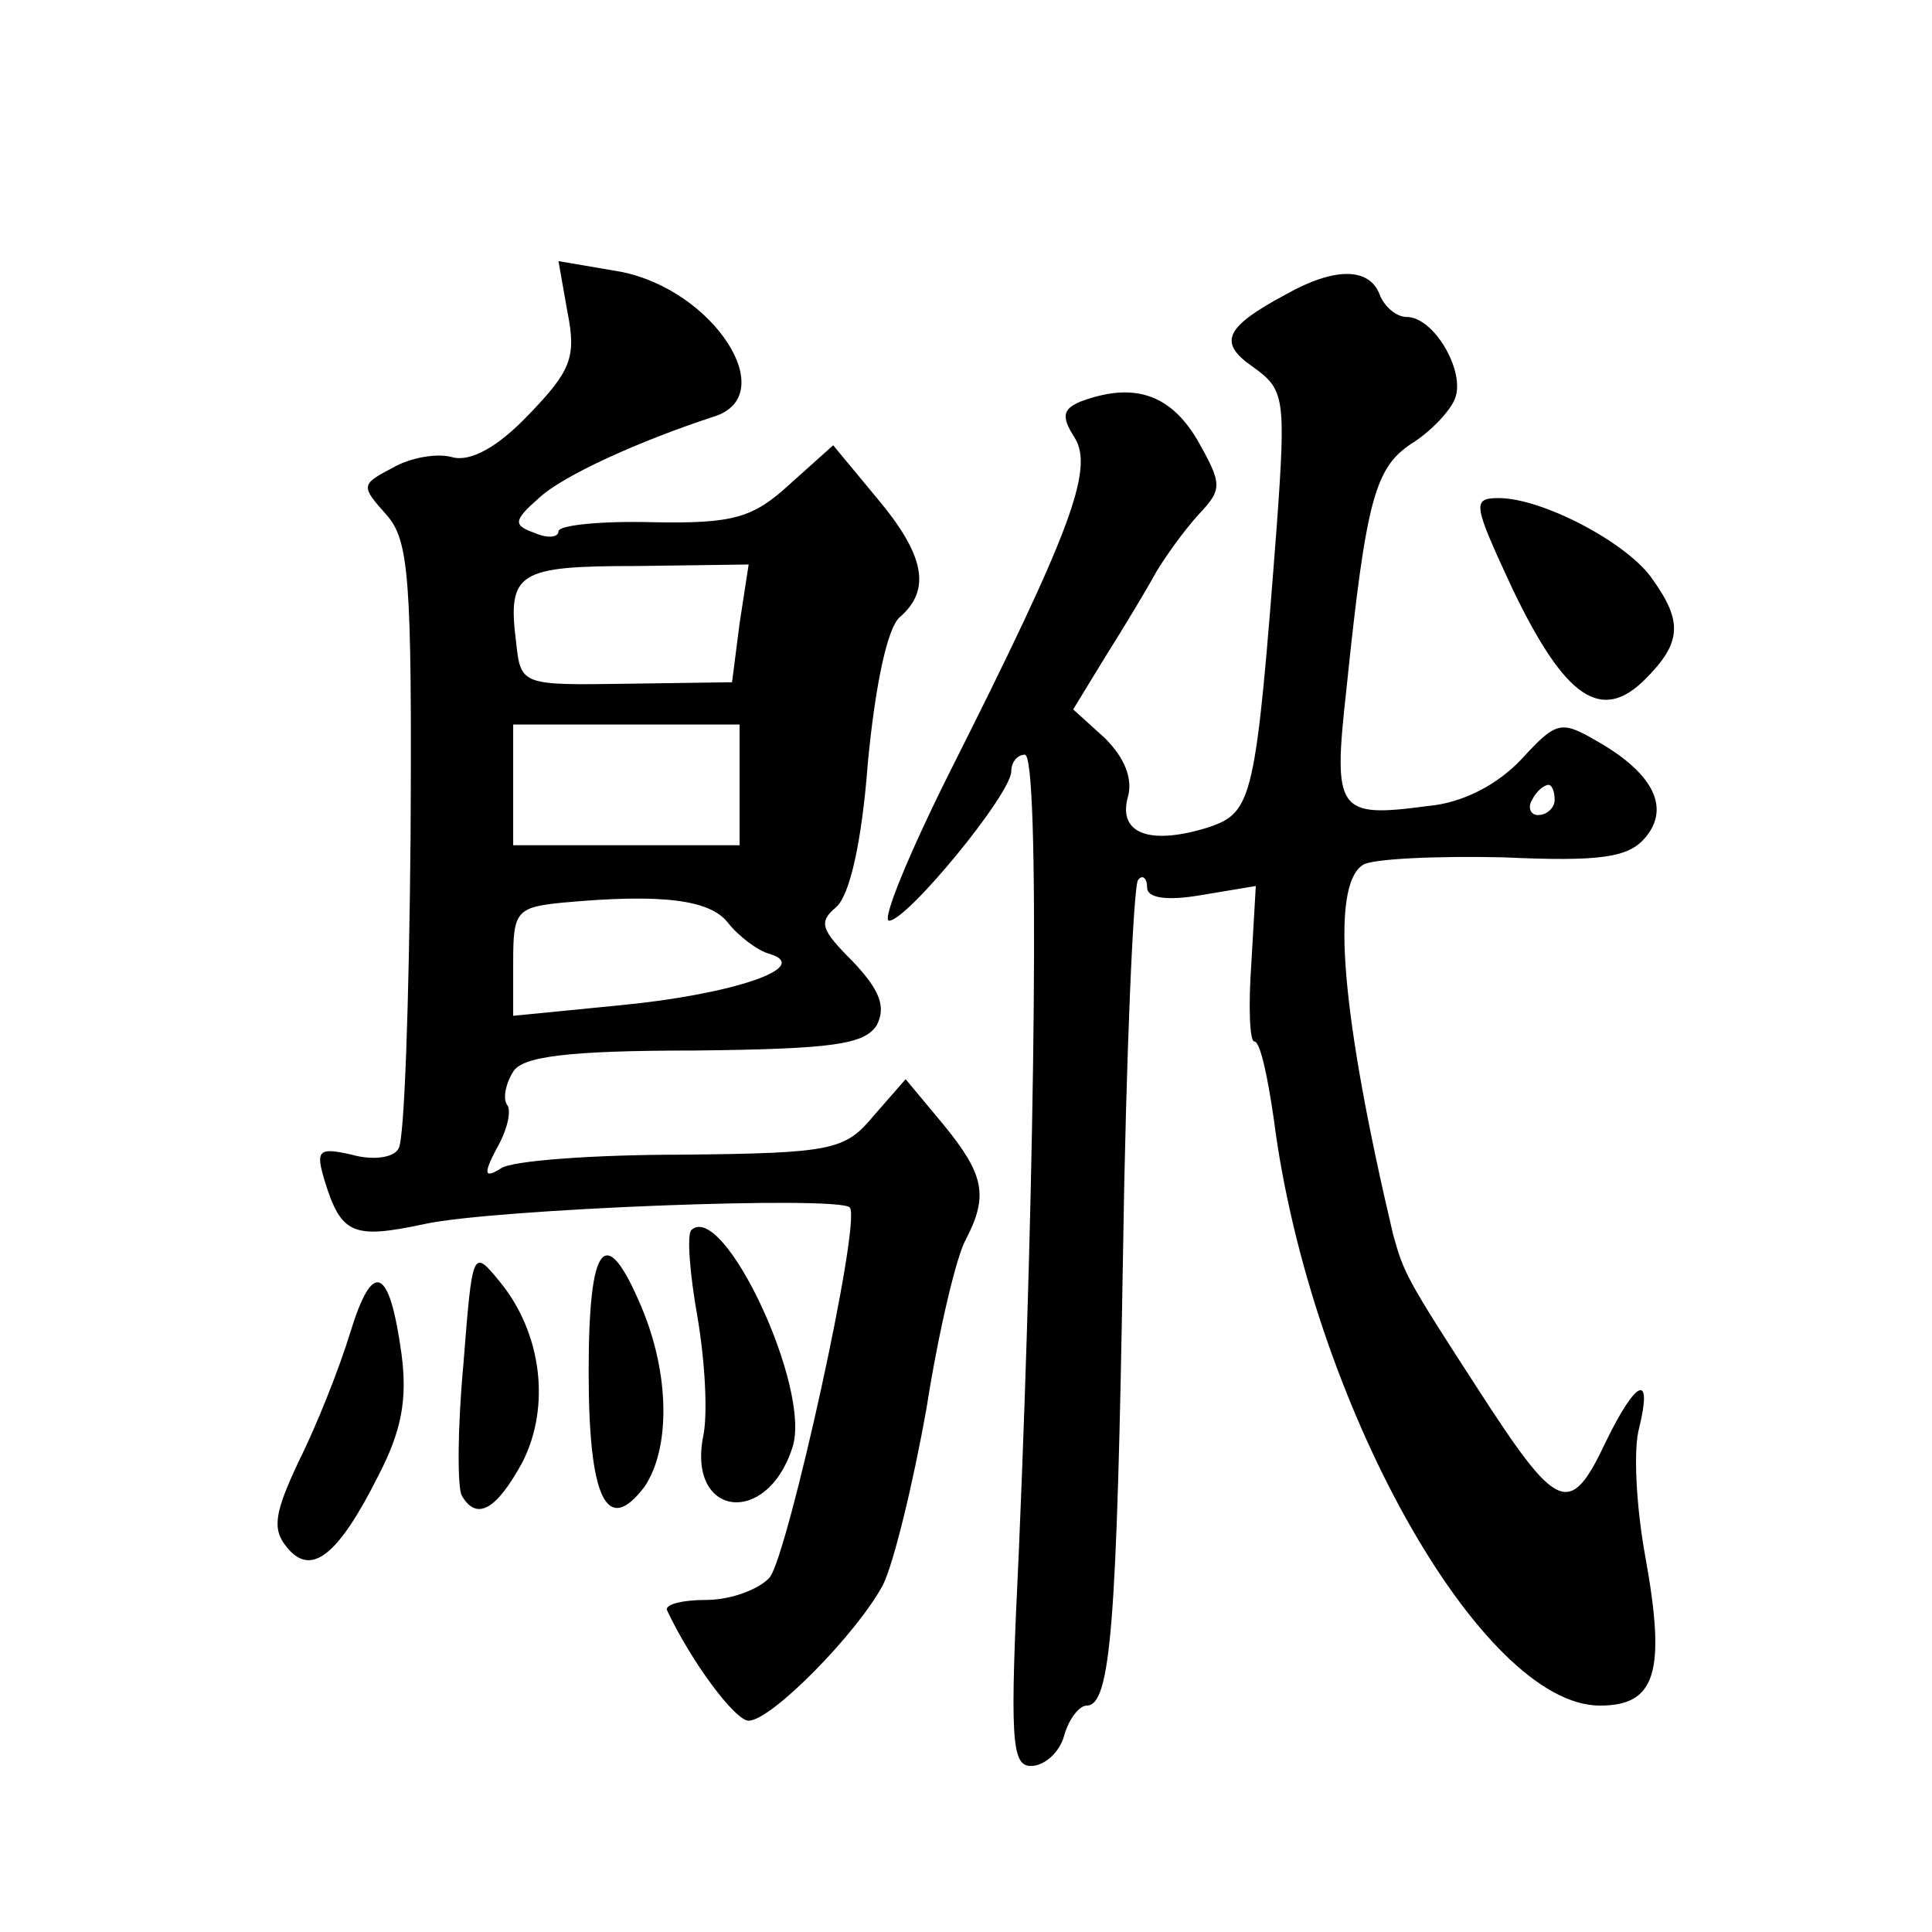 <?xml version="1.0" standalone="no"?>
<!DOCTYPE svg PUBLIC "-//W3C//DTD SVG 20010904//EN"
 "http://www.w3.org/TR/2001/REC-SVG-20010904/DTD/svg10.dtd">
<svg version="1.0" xmlns="http://www.w3.org/2000/svg"
 width="128pt" height="128pt" viewBox="0 0 128 128"
 preserveAspectRatio="xMidYMid meet">
<g transform="translate(0,128) scale(0.1,-0.1)"
fill="#0" stroke="none">
<path d="M376 1073 c6 -30 2 -39 -26 -68 -20 -21 -38 -31 -50 -28 -10 3 -28 0 -40
-7 -21 -11 -21 -12 -4 -31 15 -17 17 -41 16 -215 -1 -107 -4 -200 -8 -205 -3 -6
-17 -8 -31 -4 -22 5 -24 3 -18 -17 11 -36 19 -39 66 -29 45 10 275 19 282 11 8
-9 -41 -230 -53 -245 -7 -8 -26 -15 -42 -15 -16 0 -28 -3 -26 -7 16 -34 45 -73
54 -73 15 0 72 58 89 90 7 14 20 67 29 118 8 51 20 101 26 111 15 29 12 43 -15
76 l-25 30 -21 -24 c-19 -23 -27 -25 -127 -26 -59 0 -113 -4 -120 -9 -11 -7 -12
-4 -3 13 7 12 10 25 7 29 -3 4 -1 14 4 22 6 10 36 14 120 14 92 1 113 4 121 17
6 12 2 23 -16 42 -21 21 -23 26 -11 36 9 8 17 43 21 96 5 52 13 89 21 96 21 18
17 41 -15 79 l-29 35 -29 -26 c-24 -22 -37 -26 -90 -25 -35 1 -63 -2 -63 -6 0 -4
-7 -5 -16 -1 -14 5 -14 8 3 23 16 15 67 38 116 54 45 14 0 84 -62 96 l-41 7 6 -34z
m114 -206 l-5 -39 -70 -1 c-69 -1 -70 -1 -73 27 -6 47 1 51 80 51 l74 1 -6 -39z
m0 -107 l0 -40 -75 0 -75 0 0 40 0 40 75 0 75 0 0 -40z m-8 -91 c7 -9 20 -19 28
-21 29 -9 -26 -27 -99 -34 l-71 -7 0 36 c0 33 2 36 33 39 65 6 97 2 109 -13z M852
1085 c-41 -22 -45 -32 -22 -48 21 -15 22 -20 16 -104 -14 -183 -16 -191 -45 -201
-38 -12 -60 -5 -54 19 4 13 -2 27 -15 40 l-21 19 22 36 c12 19 27 44 33 55 6 10
18 27 28 38 16 17 16 20 -1 50 -18 30 -42 38 -77 25 -12 -5 -13 -10 -4 -24 13 -21
-3 -63 -83 -222 -27 -54 -45 -98 -40 -98 12 0 81 84 81 99 0 6 4 11 9 11 10 0 7
-270 -4 -528 -6 -124 -5 -142 8 -142 9 0 19 9 22 20 3 11 10 20 15 20 16 0 20 55
24 298 2 134 7 246 10 249 3 4 6 1 6 -5 0 -7 13 -9 36 -5 l36 6 -3 -52 c-2 -28
-1 -51 2 -51 4 0 9 -24 13 -52 24 -186 137 -388 216 -388 37 0 44 22 30 99 -6 33
-8 71 -4 85 9 37 -2 32 -22 -9 -24 -51 -32 -47 -85 35 -48 74 -49 77 -56 102 -34
144 -42 231 -20 245 6 4 48 6 93 5 65 -3 83 0 94 13 17 20 5 43 -32 64 -24 14 -27
13 -50 -12 -16 -17 -39 -29 -62 -31 -60 -8 -63 -4 -54 77 13 126 19 147 43 163
13 8 26 22 29 30 7 18 -14 54 -32 54 -7 0 -15 7 -18 15 -7 18 -30 18 -62 0z m178
-335 c0 -5 -5 -10 -11 -10 -5 0 -7 5 -4 10 3 6 8 10 11 10 2 0 4 -4 4 -10z M1002
890 c35 -73 59 -89 88 -60 24 24 25 38 5 66 -16 24 -73 54 -102 54 -18 0 -17 -4
9 -60z M458 465 c-3 -3 -1 -29 4 -57 5 -29 7 -64 4 -79 -11 -54 42 -61 59 -8 13
39 -46 164 -67 144z M307 376 c-4 -43 -4 -82 -1 -87 10 -17 23 -9 40 22 19 37 13
86 -15 120 -18 22 -18 21 -24 -55z M390 371 c0 -84 12 -109 37 -76 17 25 17 74
-2 119 -24 57 -35 43 -35 -43z M232 397 c-7 -23 -22 -61 -34 -85 -16 -34 -18 -45
-8 -57 16 -20 34 -6 61 48 15 29 19 50 15 80 -8 58 -19 63 -34 14z"/>
</g>
</svg>
